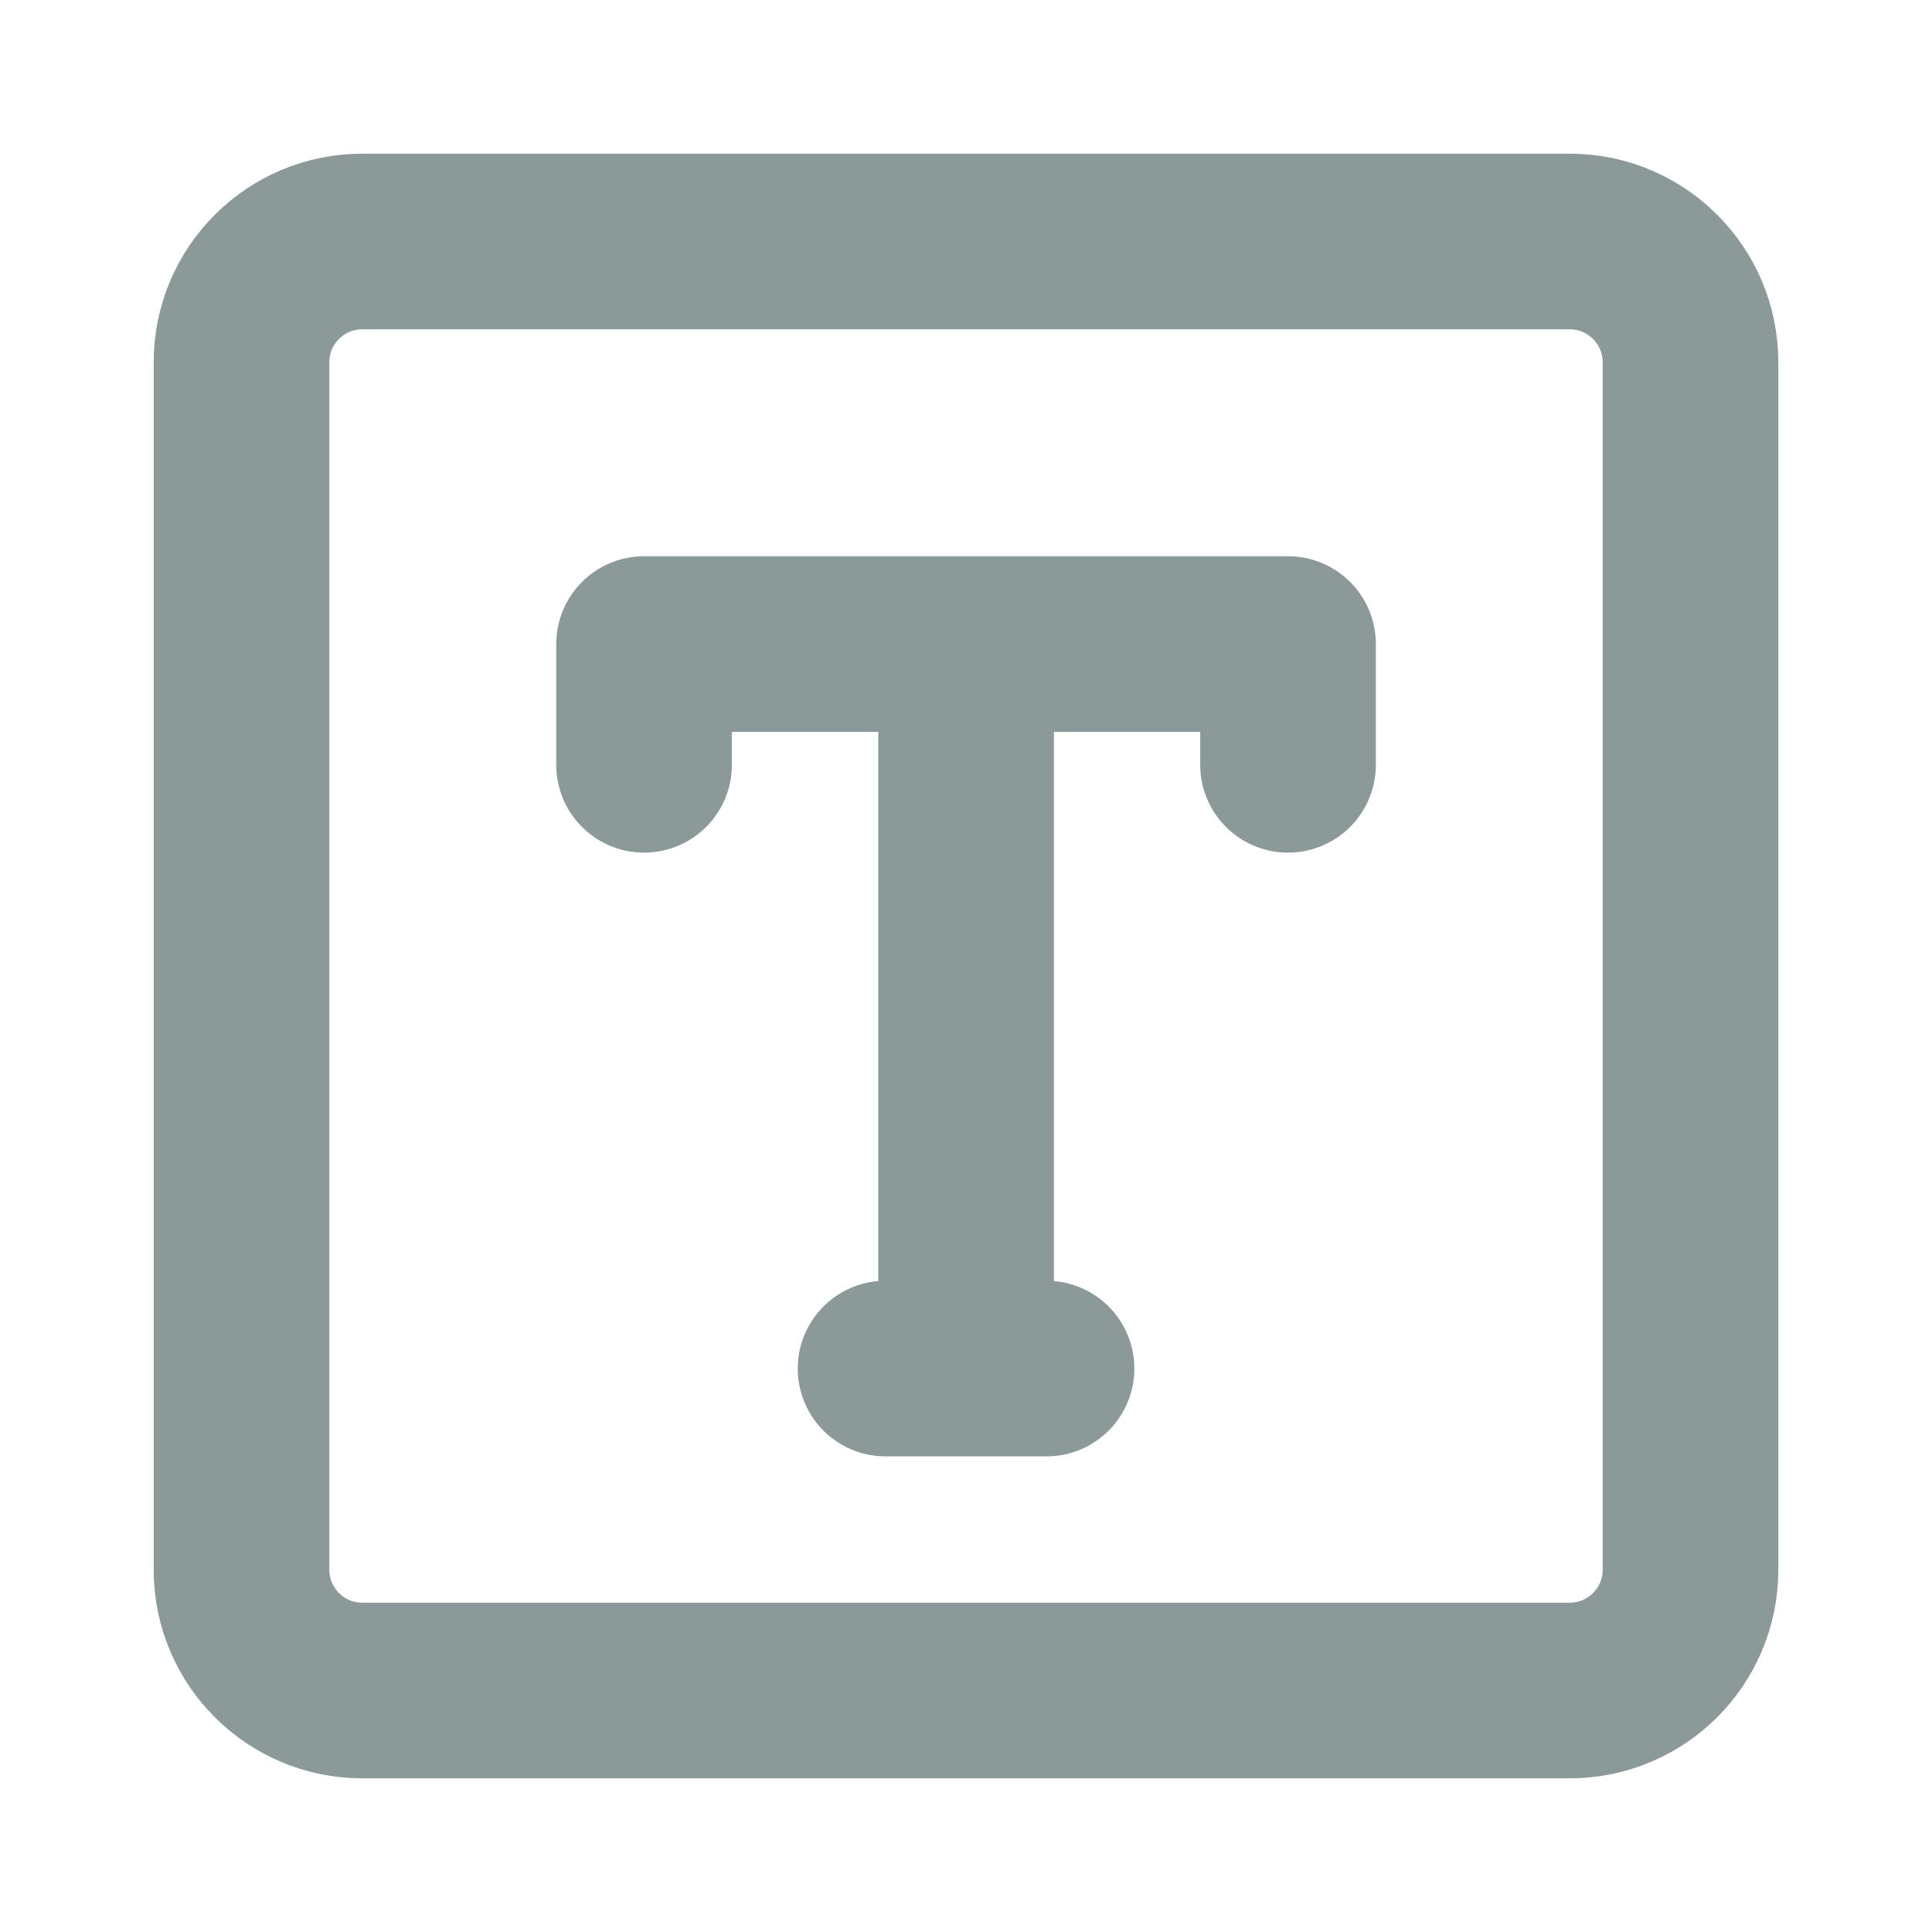 <svg width="22" height="22" viewBox="0 0 22 22" fill="none" xmlns="http://www.w3.org/2000/svg">
<path d="M17.875 2.75H4.125C3.366 2.75 2.75 3.366 2.75 4.125V17.875C2.75 18.634 3.366 19.25 4.125 19.25H17.875C18.634 19.25 19.25 18.634 19.25 17.875V4.125C19.25 3.366 18.634 2.75 17.875 2.75Z" stroke="#8C9999" stroke-width="2" stroke-linejoin="round"/>
<path d="M7.334 8.709V7.334H14.667V8.709M10.084 15.584H11.917M11.001 8.251V15.584" stroke="#8C9999" stroke-width="2" stroke-linecap="round" stroke-linejoin="round"/>
</svg>
